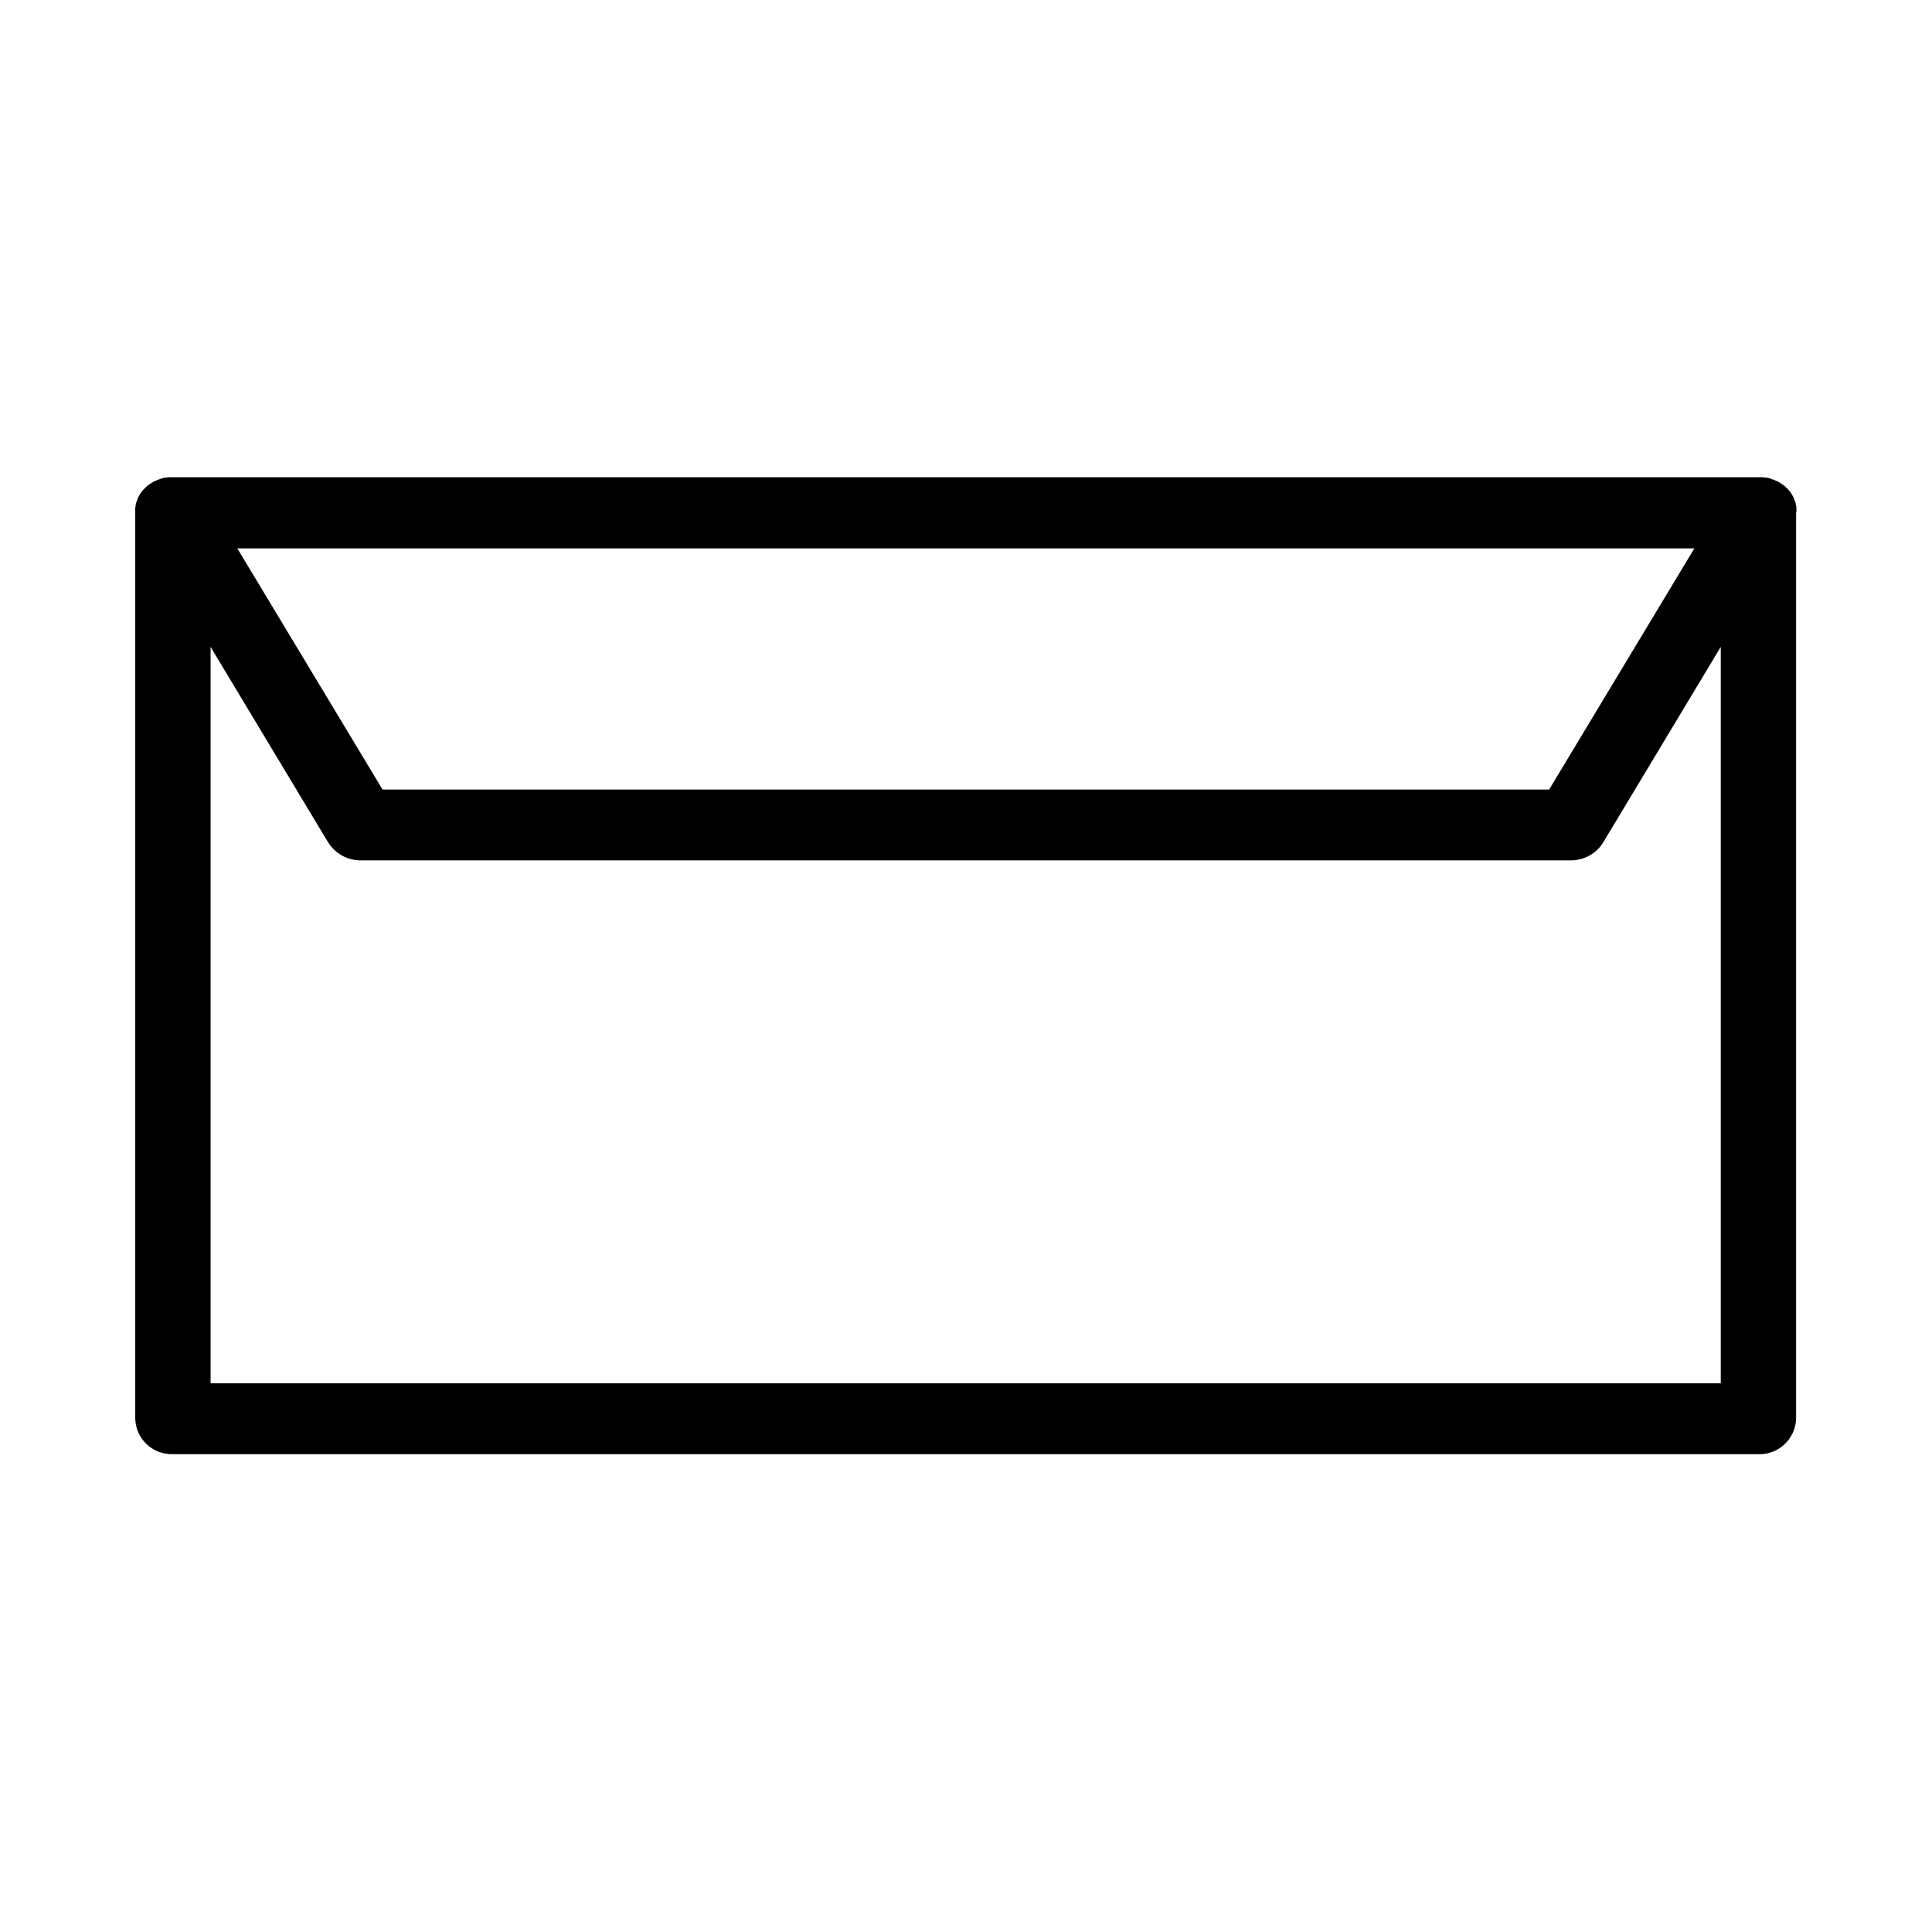 <svg xmlns="http://www.w3.org/2000/svg" xmlns:xlink="http://www.w3.org/1999/xlink" id="Lag_1" x="0px" y="0px" viewBox="0 0 600 600" xml:space="preserve"> <path id="envelope-back-side" d="M557.9,158.9c0-0.2,0-0.5,0-0.7c0-0.2,0-0.3,0-0.5c0-0.2,0-0.4-0.1-0.6s-0.1-0.4-0.1-0.6 c0-0.2-0.1-0.3-0.1-0.4c0-0.1-0.1-0.4-0.2-0.6l-0.2-0.4l-0.2-0.6l-0.2-0.4l-0.3-0.5l-0.3-0.5l-0.3-0.4l-0.4-0.5l-0.3-0.3l-0.5-0.5 l-0.3-0.3l-0.5-0.4l-0.4-0.3l-0.5-0.3l-0.6-0.4l-0.3-0.2H552l-0.7-0.3l-0.4-0.2l-0.7-0.2l-0.4-0.2l-0.7-0.2l-0.6-0.1h-0.4l-0.7-0.1 h-0.4h-0.8H53.6h-0.9h-0.3l-0.8,0.1h-0.4l-0.6,0.2l-0.5,0.1l-0.4,0.2l-0.7,0.2l-0.4,0.2l-0.7,0.3h-0.1l-0.3,0.2l-0.6,0.4l-0.5,0.3 l-0.4,0.3l-0.5,0.4l-0.3,0.3l-0.5,0.5l-0.3,0.3l-0.4,0.5l-0.3,0.4l-0.3,0.5l-0.3,0.5l-0.2,0.4c-0.1,0.2-0.2,0.4-0.2,0.6l-0.2,0.4 c0,0.2-0.1,0.4-0.2,0.6s-0.1,0.3-0.1,0.4s-0.1,0.4-0.1,0.6c0,0.2,0,0.4-0.1,0.6s0,0.3,0,0.5c0,0.2,0,0.5,0,0.7s0,0.2,0,0.3v281.4 c0.2,6.3,5.4,11.2,11.7,11h492.4c6.3,0.2,11.5-4.8,11.7-11V159.2C557.9,159.1,557.9,159,557.9,158.9z M526.2,170.3l-45.1,74.9H118.8 l-45.1-74.9H526.2z M65.4,429.6V200.9l36.5,60.7c2.2,3.5,6,5.6,10.1,5.6h375.8c4.1,0,8-2.1,10.1-5.6l36.5-60.7v228.7H65.4z"></path> <g> </g> <g> </g> <g> </g> <g> </g> <g> </g> <g> </g> <g> </g> <g> </g> <g> </g> <g> </g> <g> </g> <g> </g> <g> </g> <g> </g> <g> </g> </svg>